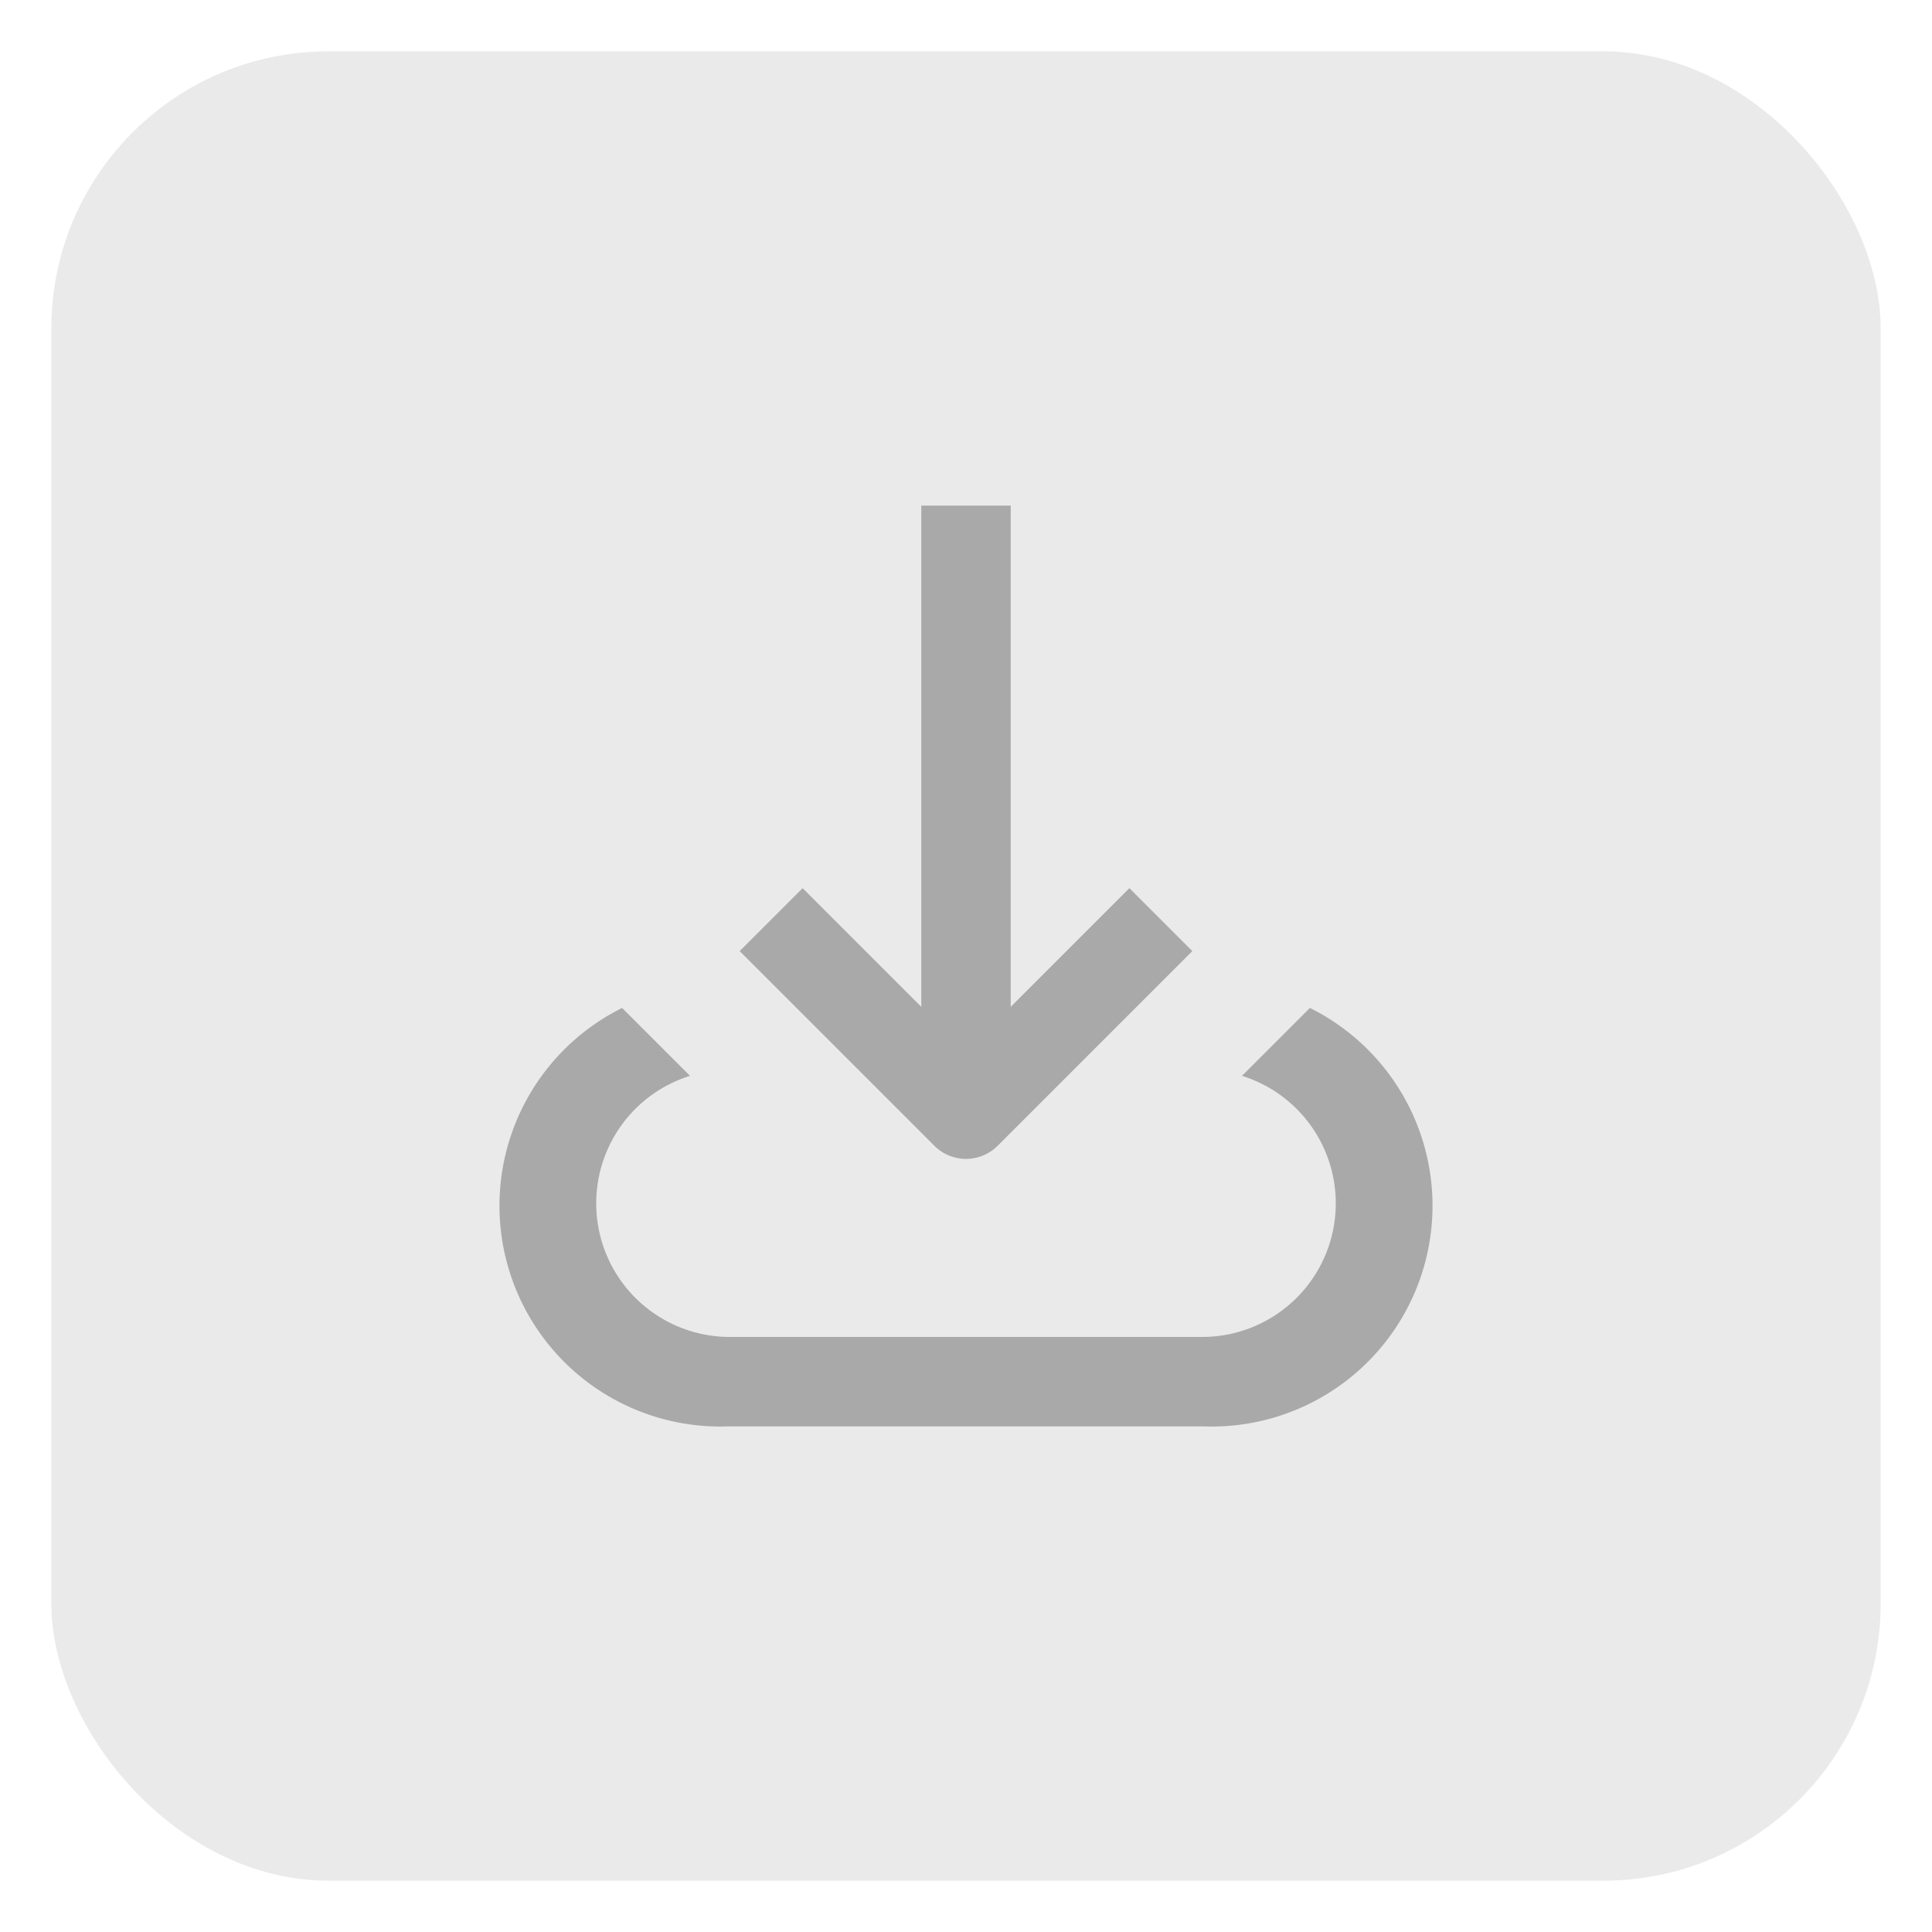 <svg id="Camada_1" data-name="Camada 1" xmlns="http://www.w3.org/2000/svg" viewBox="0 0 35 35" width="35px"><defs><style>.cls-1{fill:#eaeaea;}.cls-2{fill:#a9a9aa;}</style></defs><title>ícones</title><rect class="cls-1" x="0.93" y="0.93" width="33.14" height="33.14" rx="5.02"/><path class="cls-2" d="M13.2,25.84h8.6a4,4,0,0,0,1.93-7.58L22.5,19.49a2.42,2.42,0,0,1-.7,4.73H13.2a2.42,2.42,0,0,1-.7-4.73l-1.23-1.23a4,4,0,0,0,1.93,7.58Z"/><path class="cls-2" d="M16.69,9.16v9.08l-2.15-2.15L13.4,17.23l3.53,3.53a.81.81,0,0,0,1.14,0l3.53-3.53-1.14-1.14-2.15,2.15V9.16Z"/></svg>